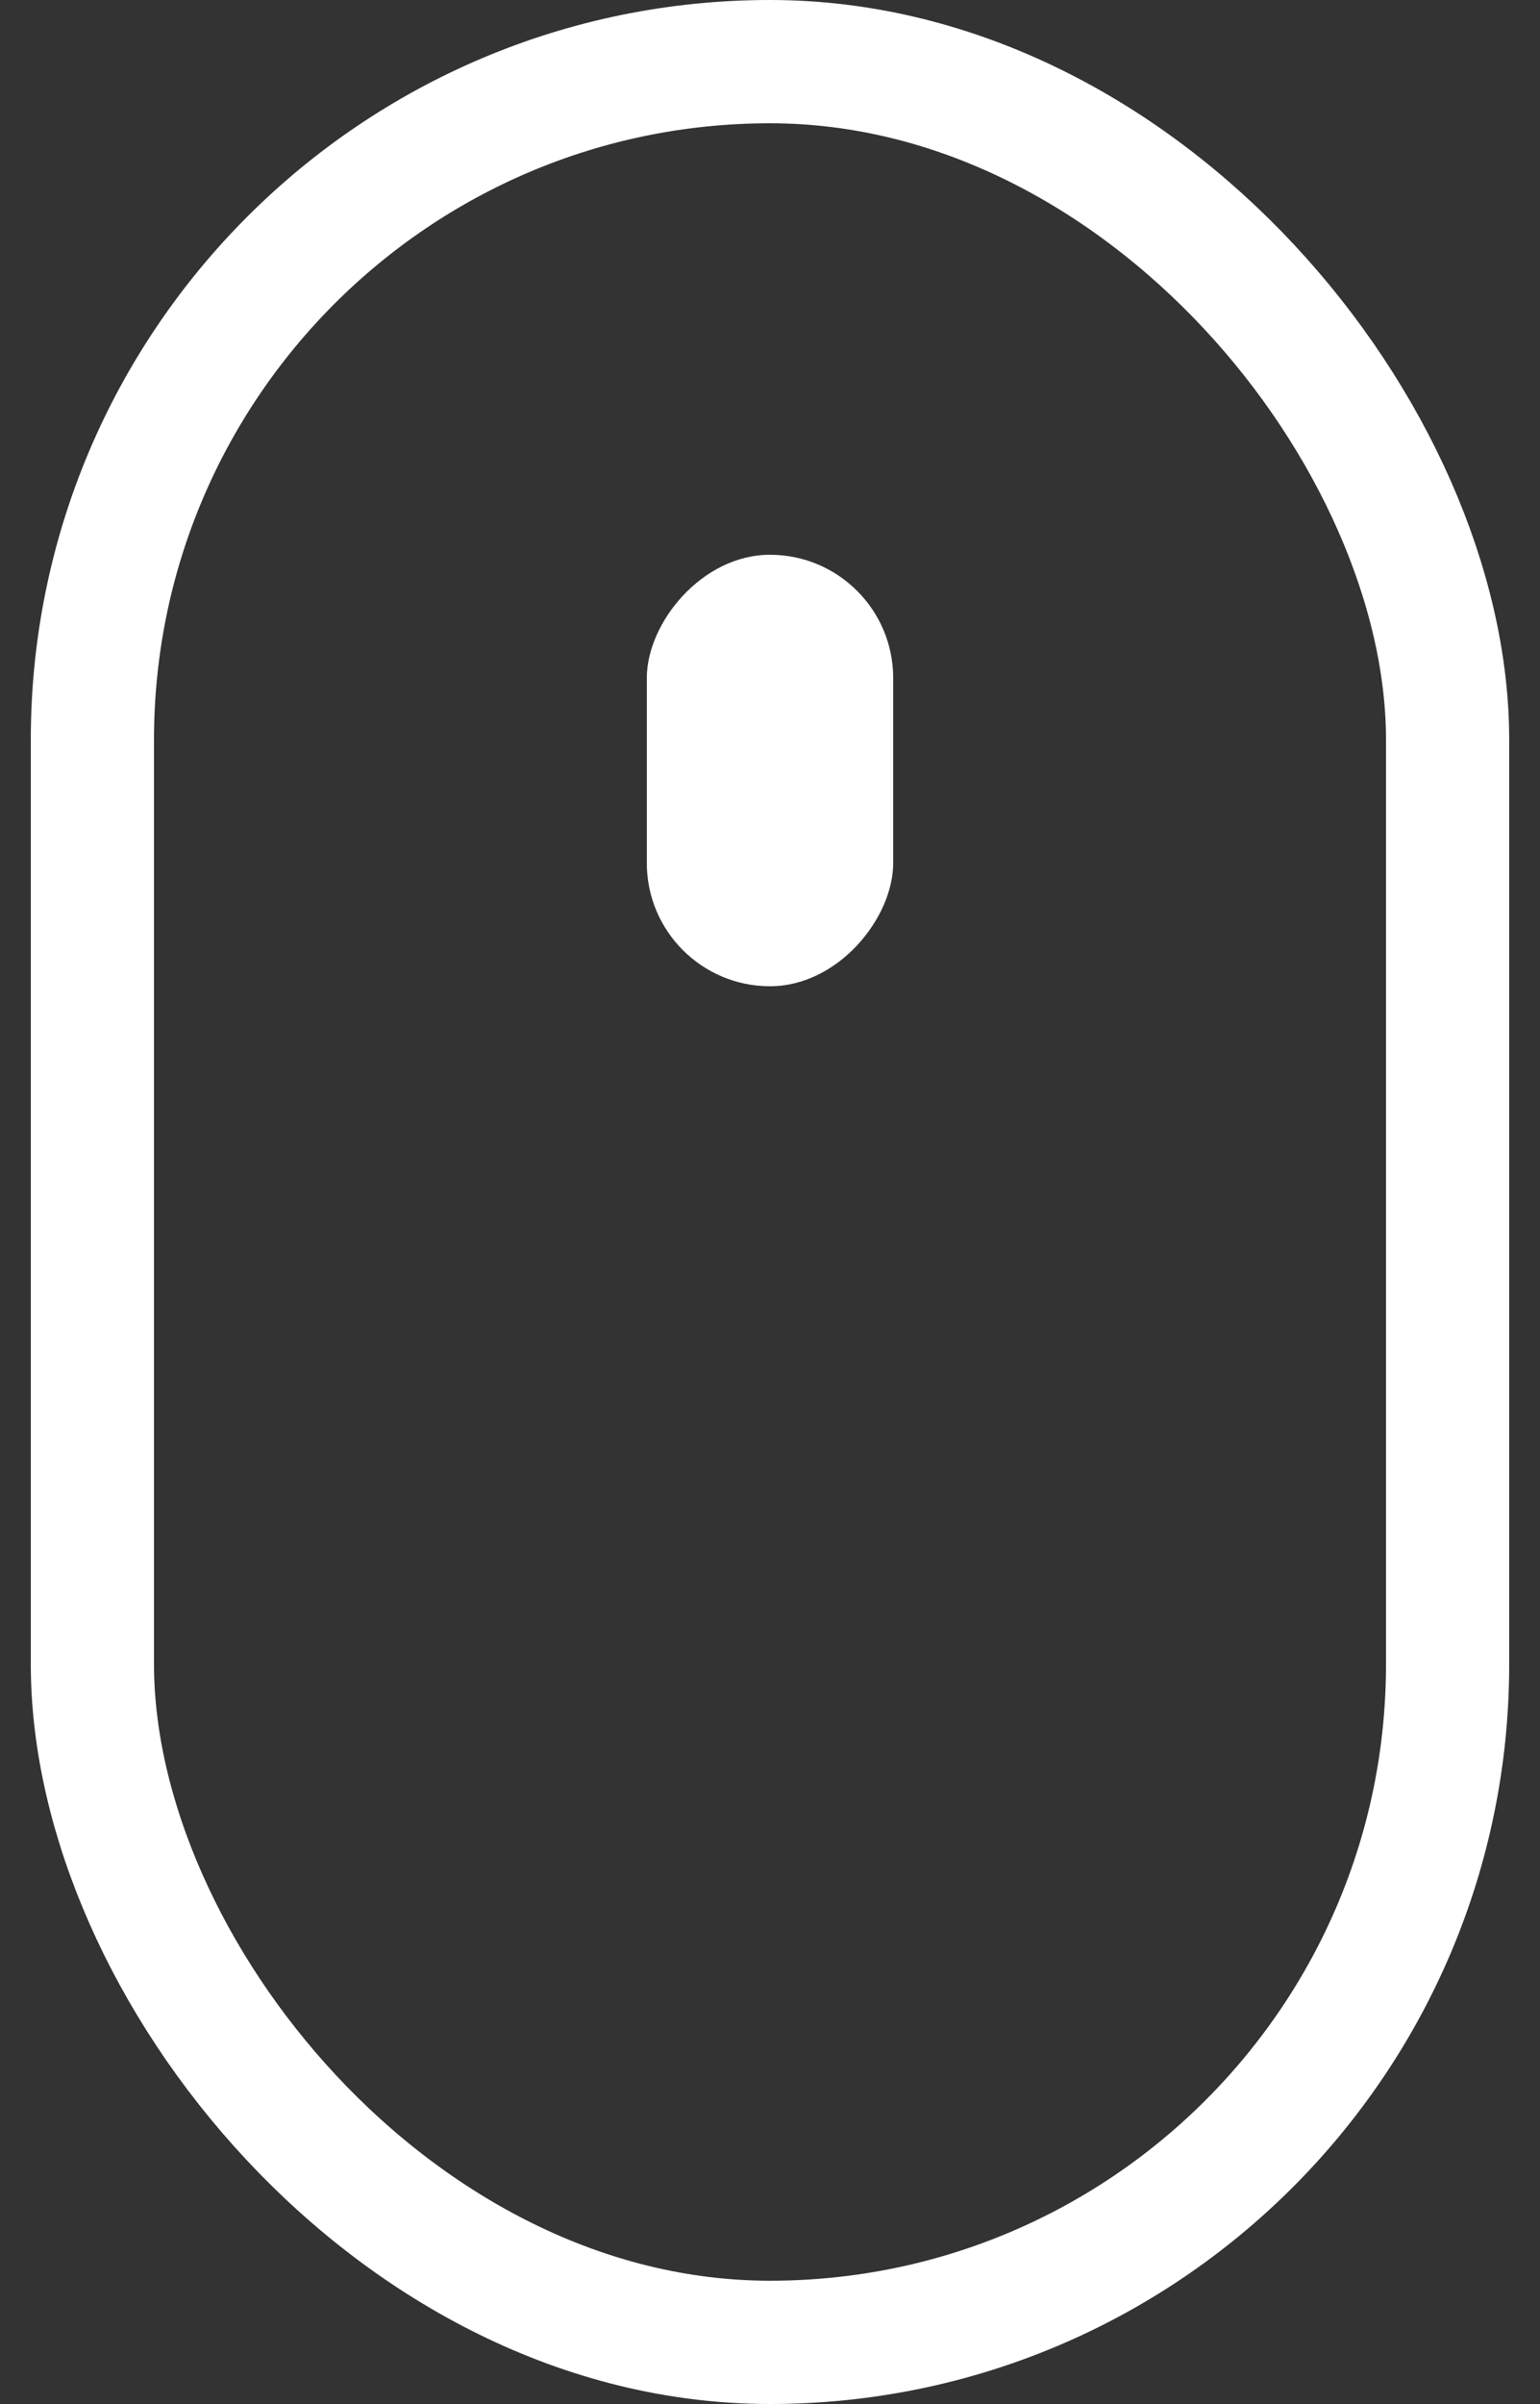 <svg fill="none" height="39" width="25" xmlns="http://www.w3.org/2000/svg"><rect width="100%" height="100%" fill="#333333" stroke="none"/><rect height="37" rx="11" stroke="#fff" stroke-width="2" width="22" x="1.5" y="1"/><rect fill="#fff" height="7" rx="2" transform="matrix(-1 0 0 1 14.5 9)" width="4"/></svg>